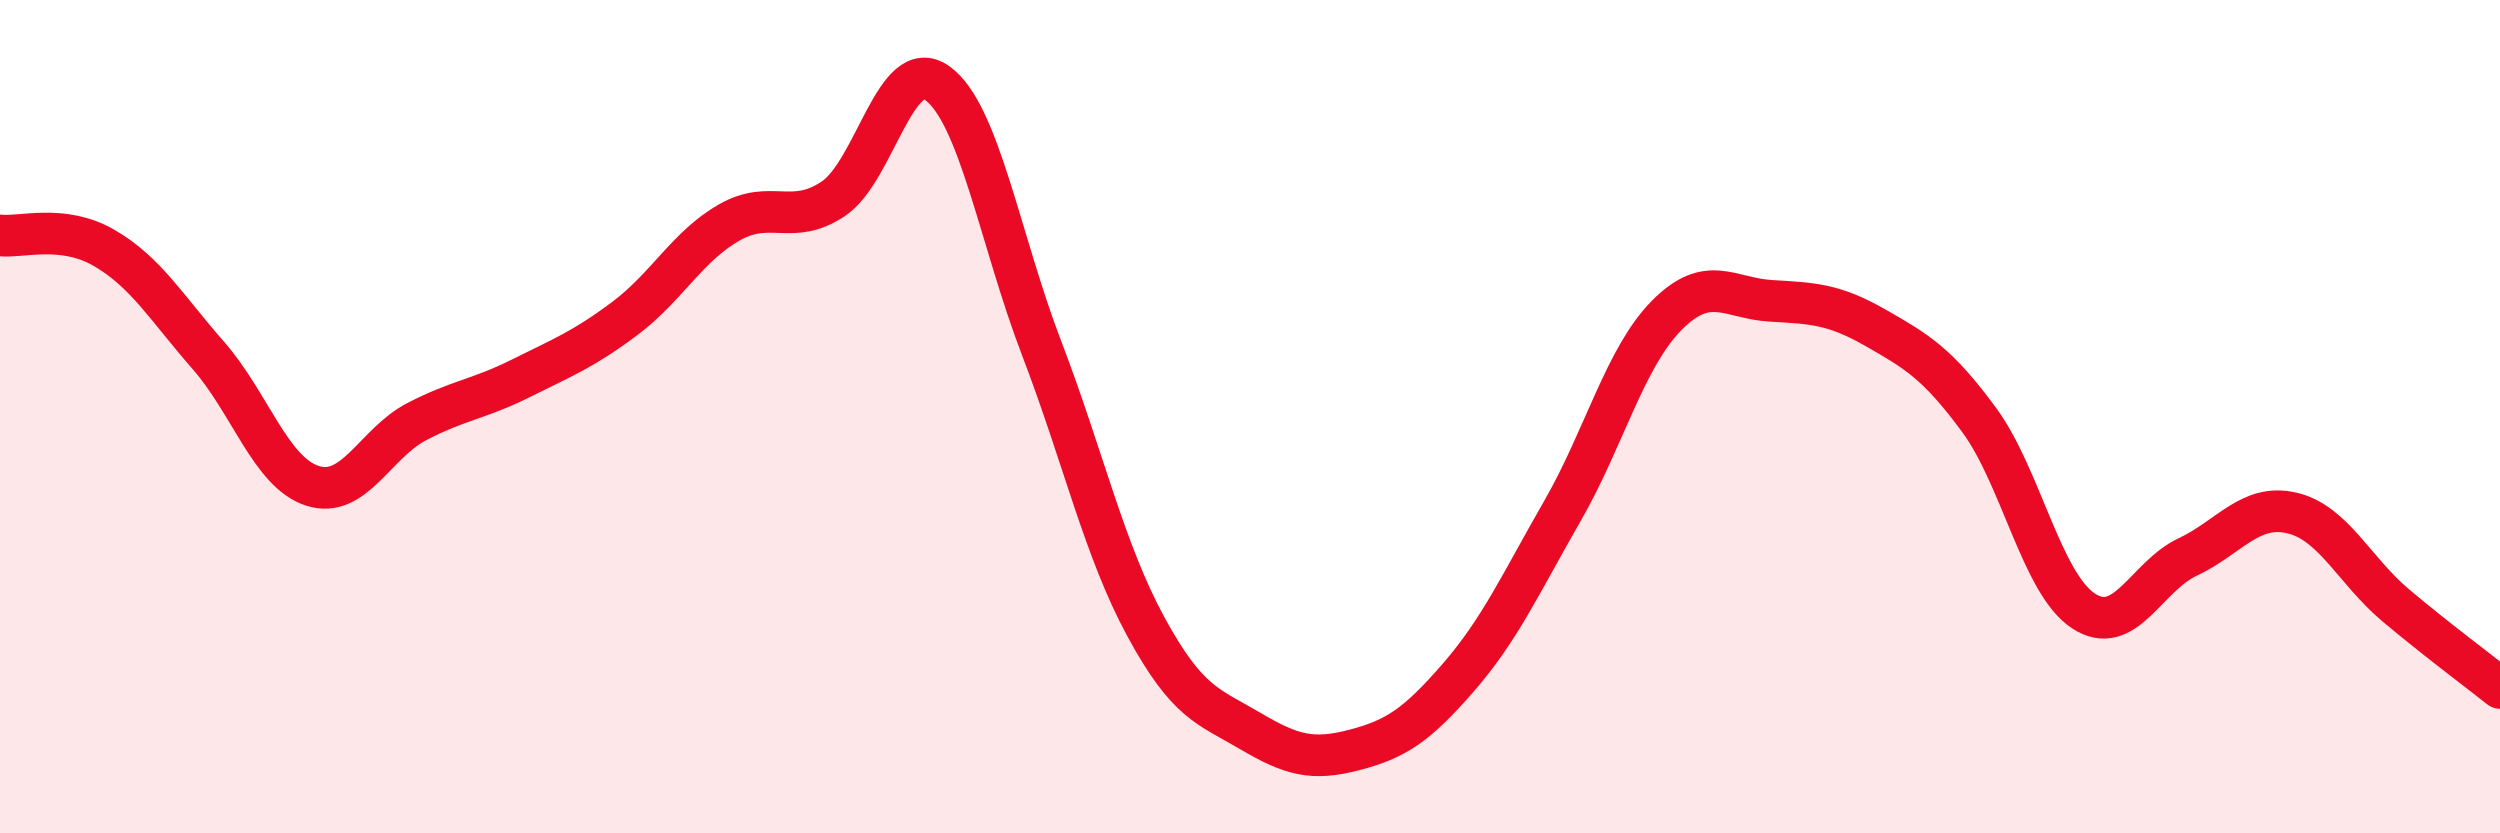 
    <svg width="60" height="20" viewBox="0 0 60 20" xmlns="http://www.w3.org/2000/svg">
      <path
        d="M 0,5.65 C 0.5,5.71 1.5,5.37 2.5,5.95 C 3.5,6.53 4,7.39 5,8.53 C 6,9.67 6.5,11.34 7.5,11.66 C 8.5,11.98 9,10.64 10,10.12 C 11,9.6 11.5,9.58 12.5,9.08 C 13.5,8.58 14,8.39 15,7.64 C 16,6.89 16.5,5.91 17.5,5.34 C 18.5,4.77 19,5.44 20,4.77 C 21,4.1 21.5,1.28 22.5,2 C 23.5,2.72 24,5.75 25,8.36 C 26,10.97 26.5,13.2 27.5,15.04 C 28.5,16.88 29,16.95 30,17.54 C 31,18.13 31.5,18.26 32.5,18 C 33.5,17.74 34,17.41 35,16.26 C 36,15.11 36.5,14 37.5,12.26 C 38.5,10.52 39,8.58 40,7.57 C 41,6.56 41.5,7.16 42.5,7.22 C 43.5,7.28 44,7.29 45,7.86 C 46,8.43 46.5,8.72 47.5,10.08 C 48.5,11.44 49,14 50,14.66 C 51,15.32 51.5,13.84 52.5,13.37 C 53.5,12.9 54,12.08 55,12.31 C 56,12.54 56.5,13.69 57.5,14.53 C 58.5,15.37 59.5,16.11 60,16.51L60 20L0 20Z"
        fill="#EB0A25"
        opacity="0.1"
        stroke-linecap="round"
        stroke-linejoin="round"
      />
      <path
        d="M 0,5.65 C 0.5,5.71 1.5,5.37 2.5,5.95 C 3.5,6.53 4,7.39 5,8.53 C 6,9.67 6.5,11.34 7.5,11.66 C 8.5,11.98 9,10.64 10,10.12 C 11,9.6 11.5,9.58 12.5,9.08 C 13.5,8.58 14,8.39 15,7.64 C 16,6.89 16.5,5.91 17.5,5.34 C 18.5,4.77 19,5.44 20,4.77 C 21,4.1 21.5,1.28 22.5,2 C 23.5,2.72 24,5.75 25,8.36 C 26,10.97 26.5,13.2 27.5,15.04 C 28.5,16.88 29,16.95 30,17.54 C 31,18.13 31.5,18.26 32.5,18 C 33.5,17.74 34,17.41 35,16.26 C 36,15.11 36.5,14 37.5,12.26 C 38.5,10.52 39,8.58 40,7.57 C 41,6.56 41.5,7.16 42.5,7.22 C 43.5,7.28 44,7.29 45,7.86 C 46,8.43 46.5,8.72 47.5,10.08 C 48.5,11.44 49,14 50,14.66 C 51,15.32 51.5,13.84 52.5,13.37 C 53.5,12.9 54,12.08 55,12.31 C 56,12.54 56.5,13.69 57.5,14.53 C 58.5,15.37 59.5,16.11 60,16.51"
        stroke="#EB0A25"
        stroke-width="1"
        fill="none"
        stroke-linecap="round"
        stroke-linejoin="round"
      />
    </svg>
  